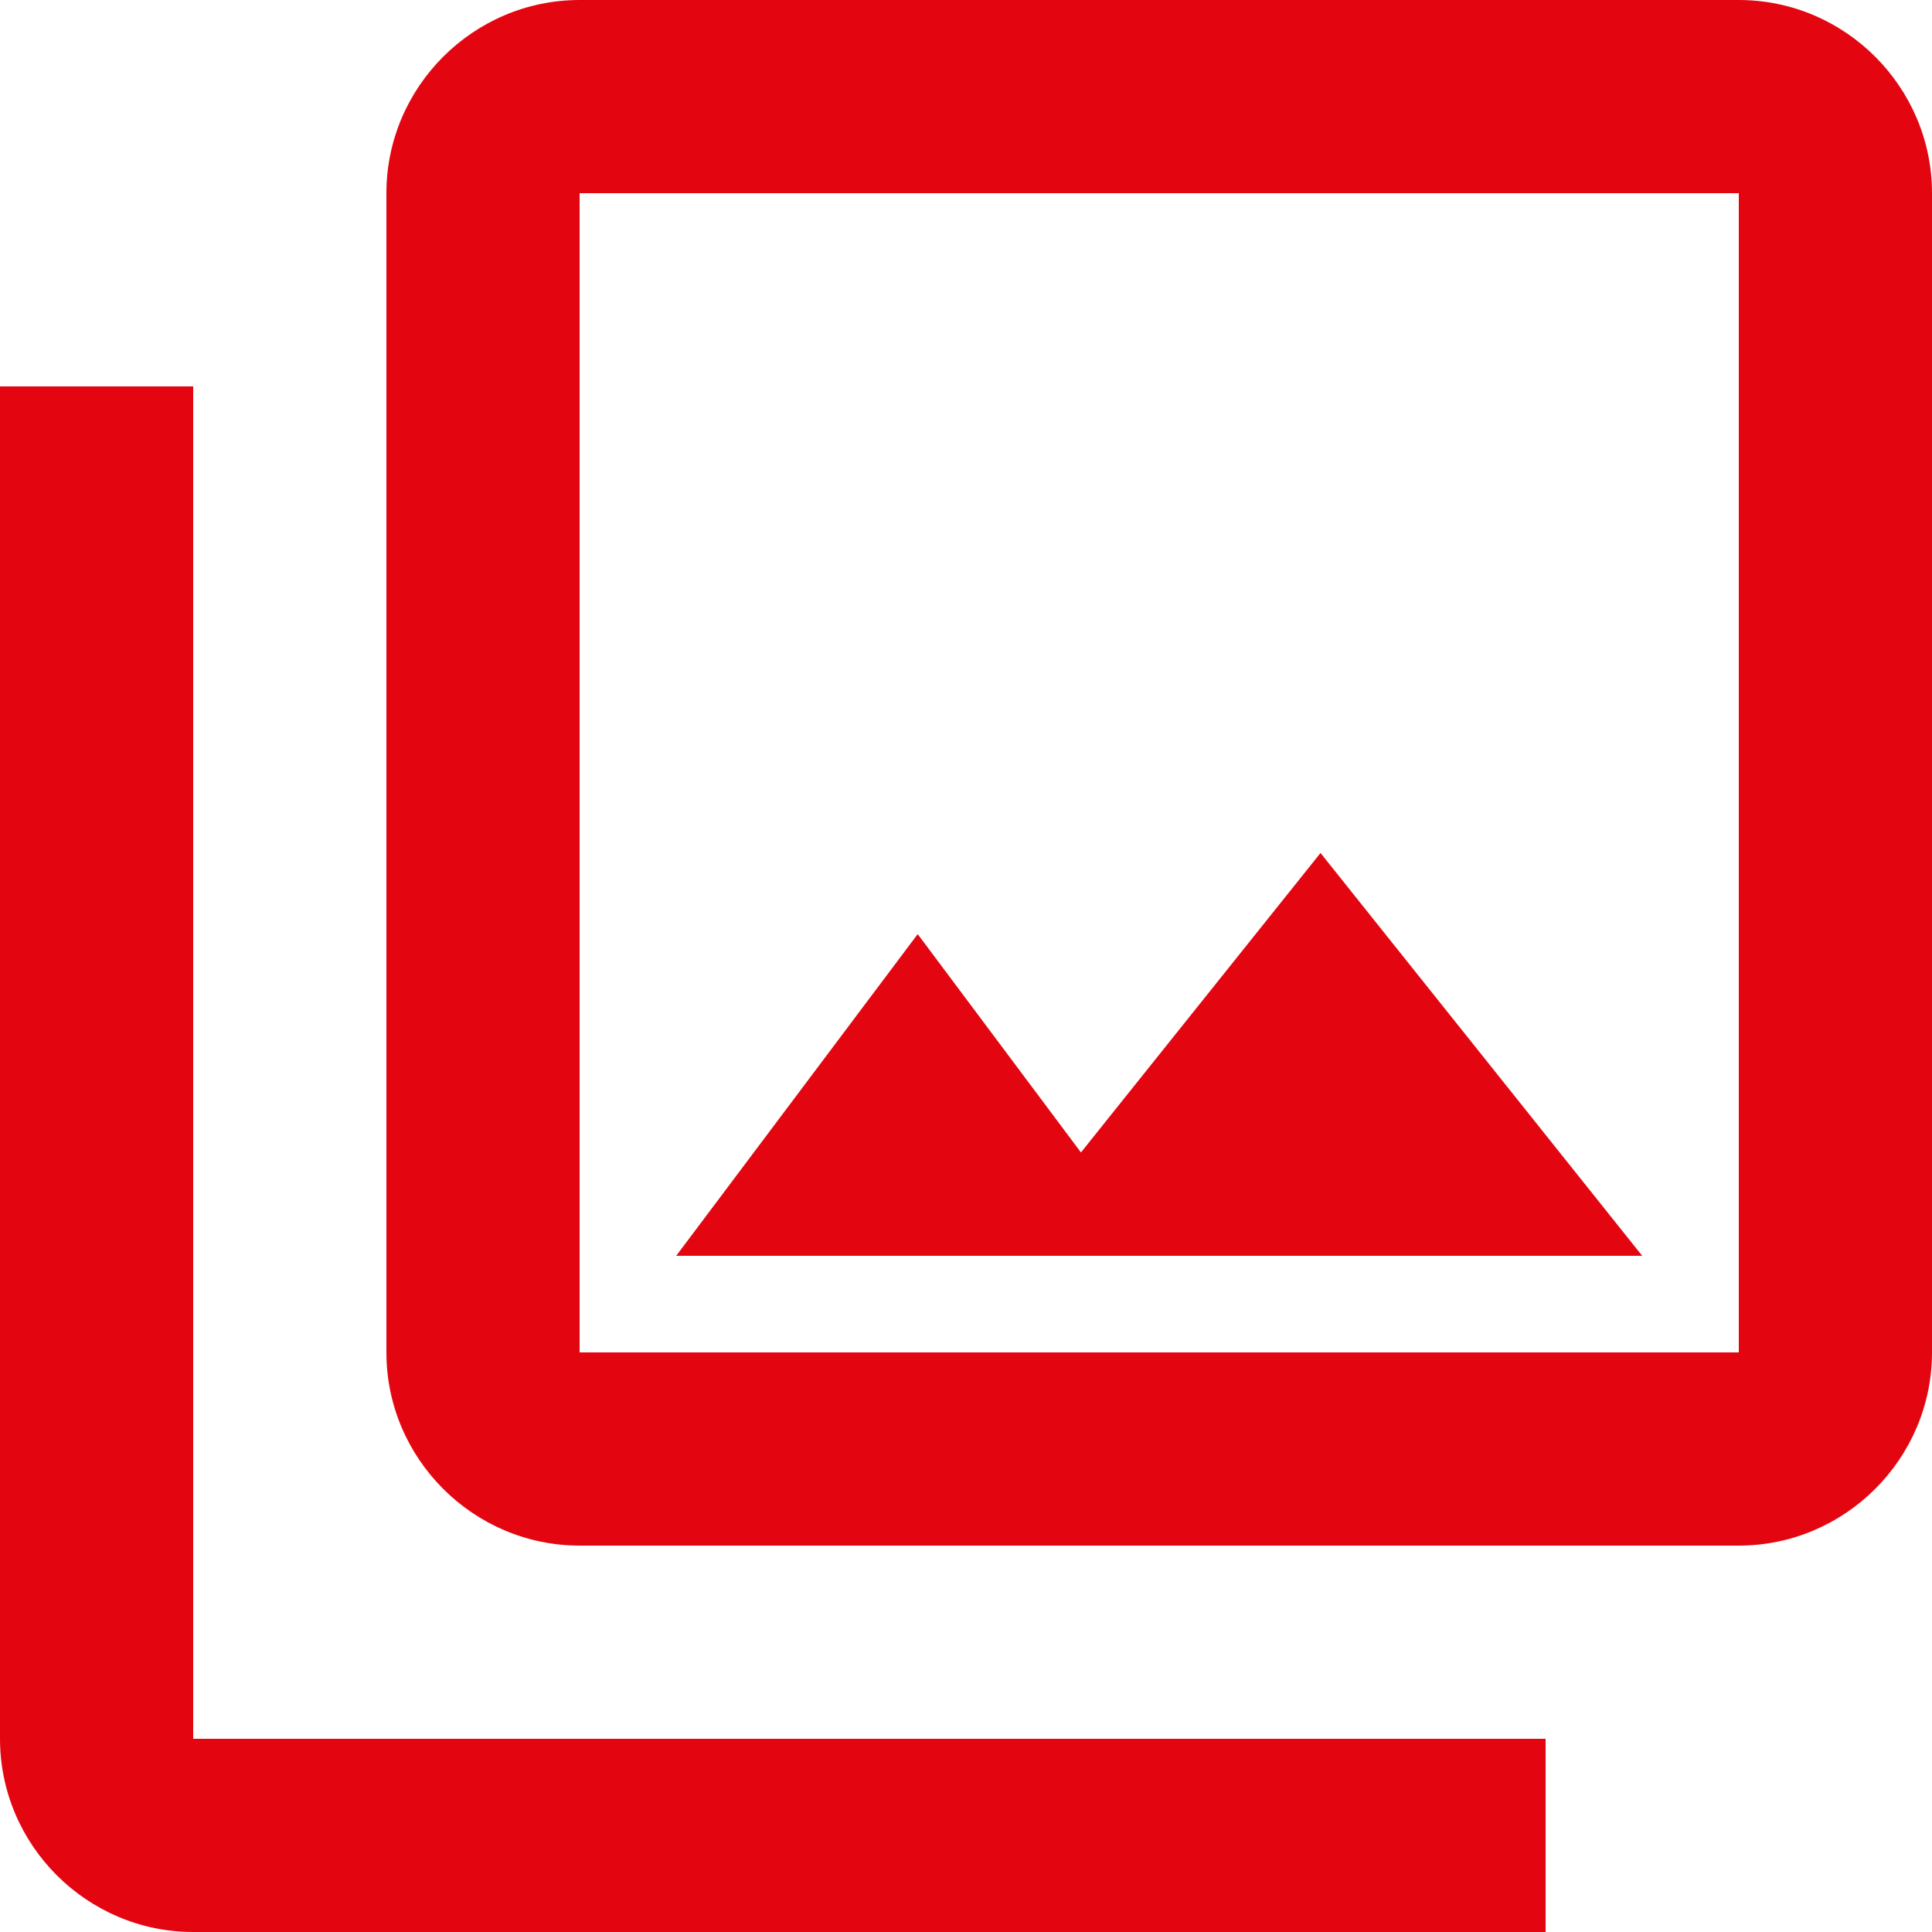 <?xml version="1.0" encoding="UTF-8"?> <svg xmlns="http://www.w3.org/2000/svg" width="167" height="167" viewBox="0 0 167 167" fill="none"> <path d="M150.3 16.7V116.9H50.1V16.7H150.3ZM150.3 0H50.1C40.915 0 33.4 7.515 33.4 16.7V116.9C33.4 126.085 40.915 133.6 50.1 133.6H150.3C159.485 133.6 167 126.085 167 116.9V16.7C167 7.515 159.485 0 150.3 0ZM79.325 80.744L93.436 99.615L114.144 73.73L141.95 108.55H58.45L79.325 80.744ZM0 33.4V150.3C0 159.485 7.515 167 16.7 167H133.6V150.3H16.7V33.4H0Z" fill="#E30611"></path> </svg> 